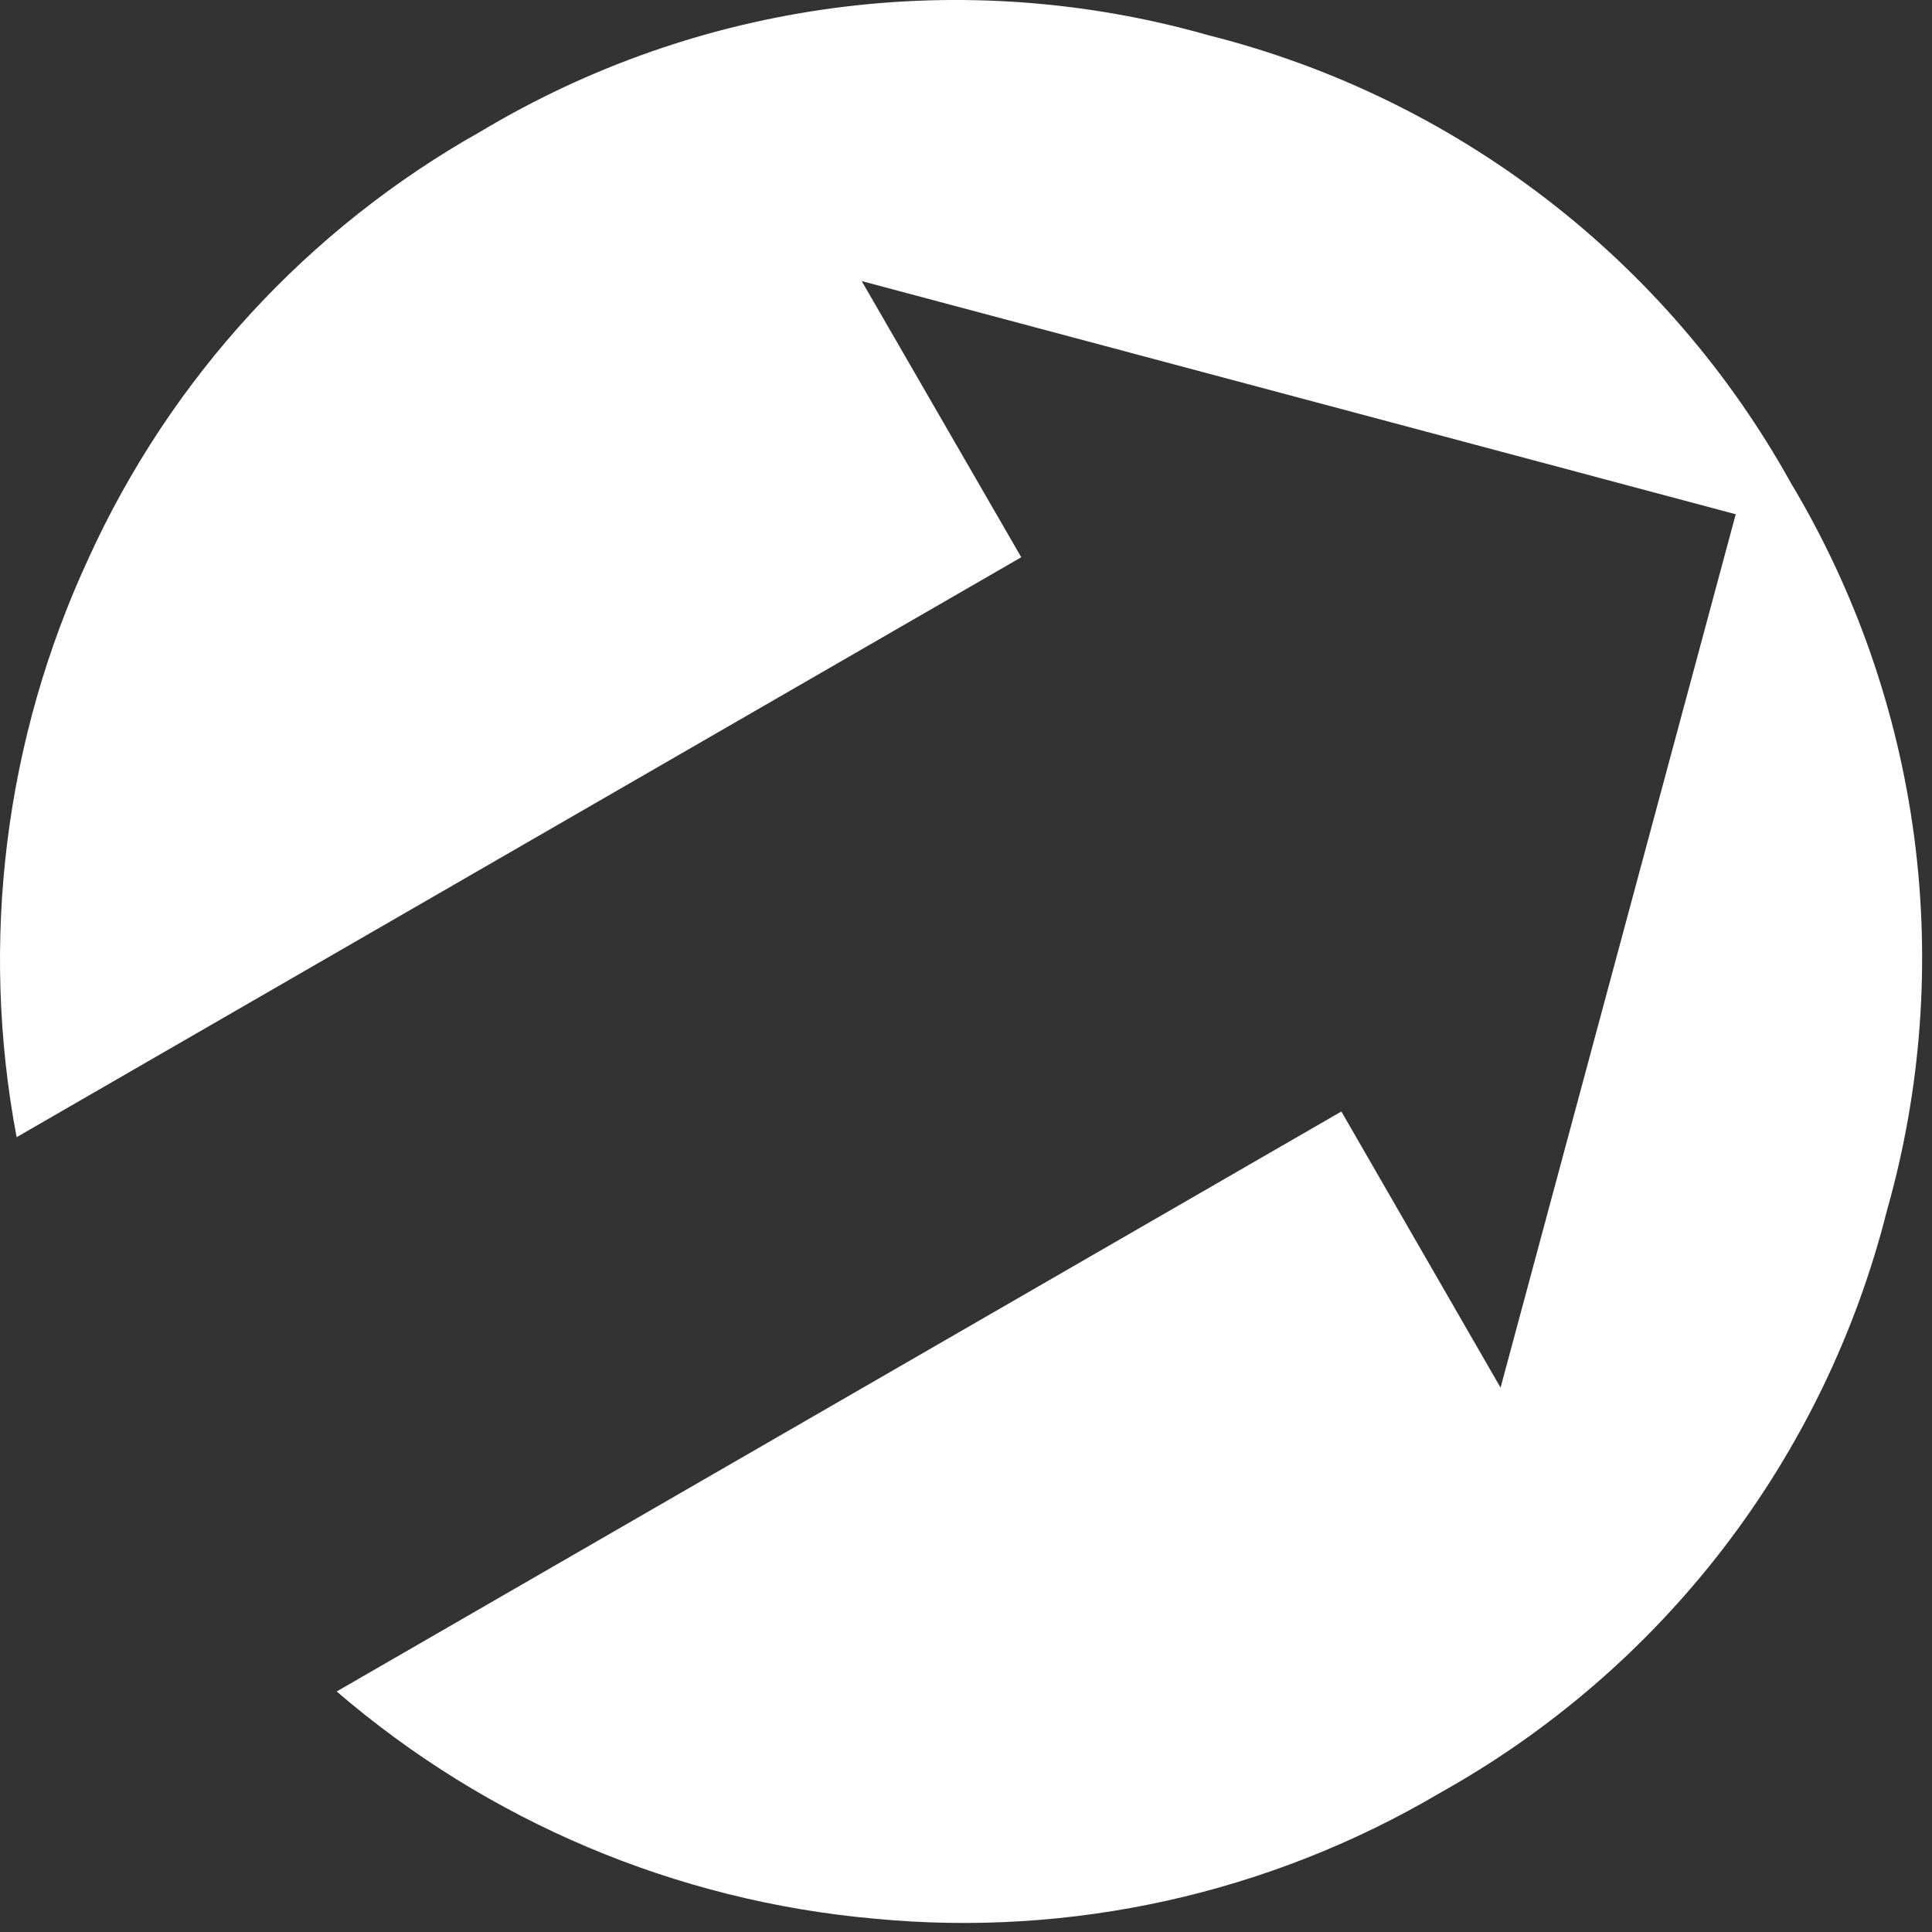 <svg width="58" height="58" viewBox="0 0 58 58" fill="none" xmlns="http://www.w3.org/2000/svg">
<rect x="0" y="0" width="58" height="58" fill="#333333" stroke="none"/>
<path d="M40.269 33.368L10.108 50.779C14.641 54.68 20.282 57.065 26.238 57.599C32.162 58.17 38.115 56.846 43.239 53.819C46.547 51.973 49.444 49.47 51.75 46.464C54.056 43.458 55.723 40.012 56.648 36.339C57.684 32.692 57.961 28.872 57.464 25.114C56.967 21.357 55.706 17.741 53.758 14.489C51.917 11.175 49.416 8.273 46.409 5.963C43.403 3.654 39.955 1.984 36.279 1.058C32.632 0.021 28.812 -0.258 25.054 0.239C21.296 0.736 17.68 1.999 14.428 3.949C9.245 6.861 5.122 11.347 2.659 16.759C0.143 22.185 -0.612 28.262 0.499 34.139L30.659 16.729L25.869 8.438L52.108 15.438L45.048 41.658L40.269 33.368Z" fill="white"/>
</svg>
